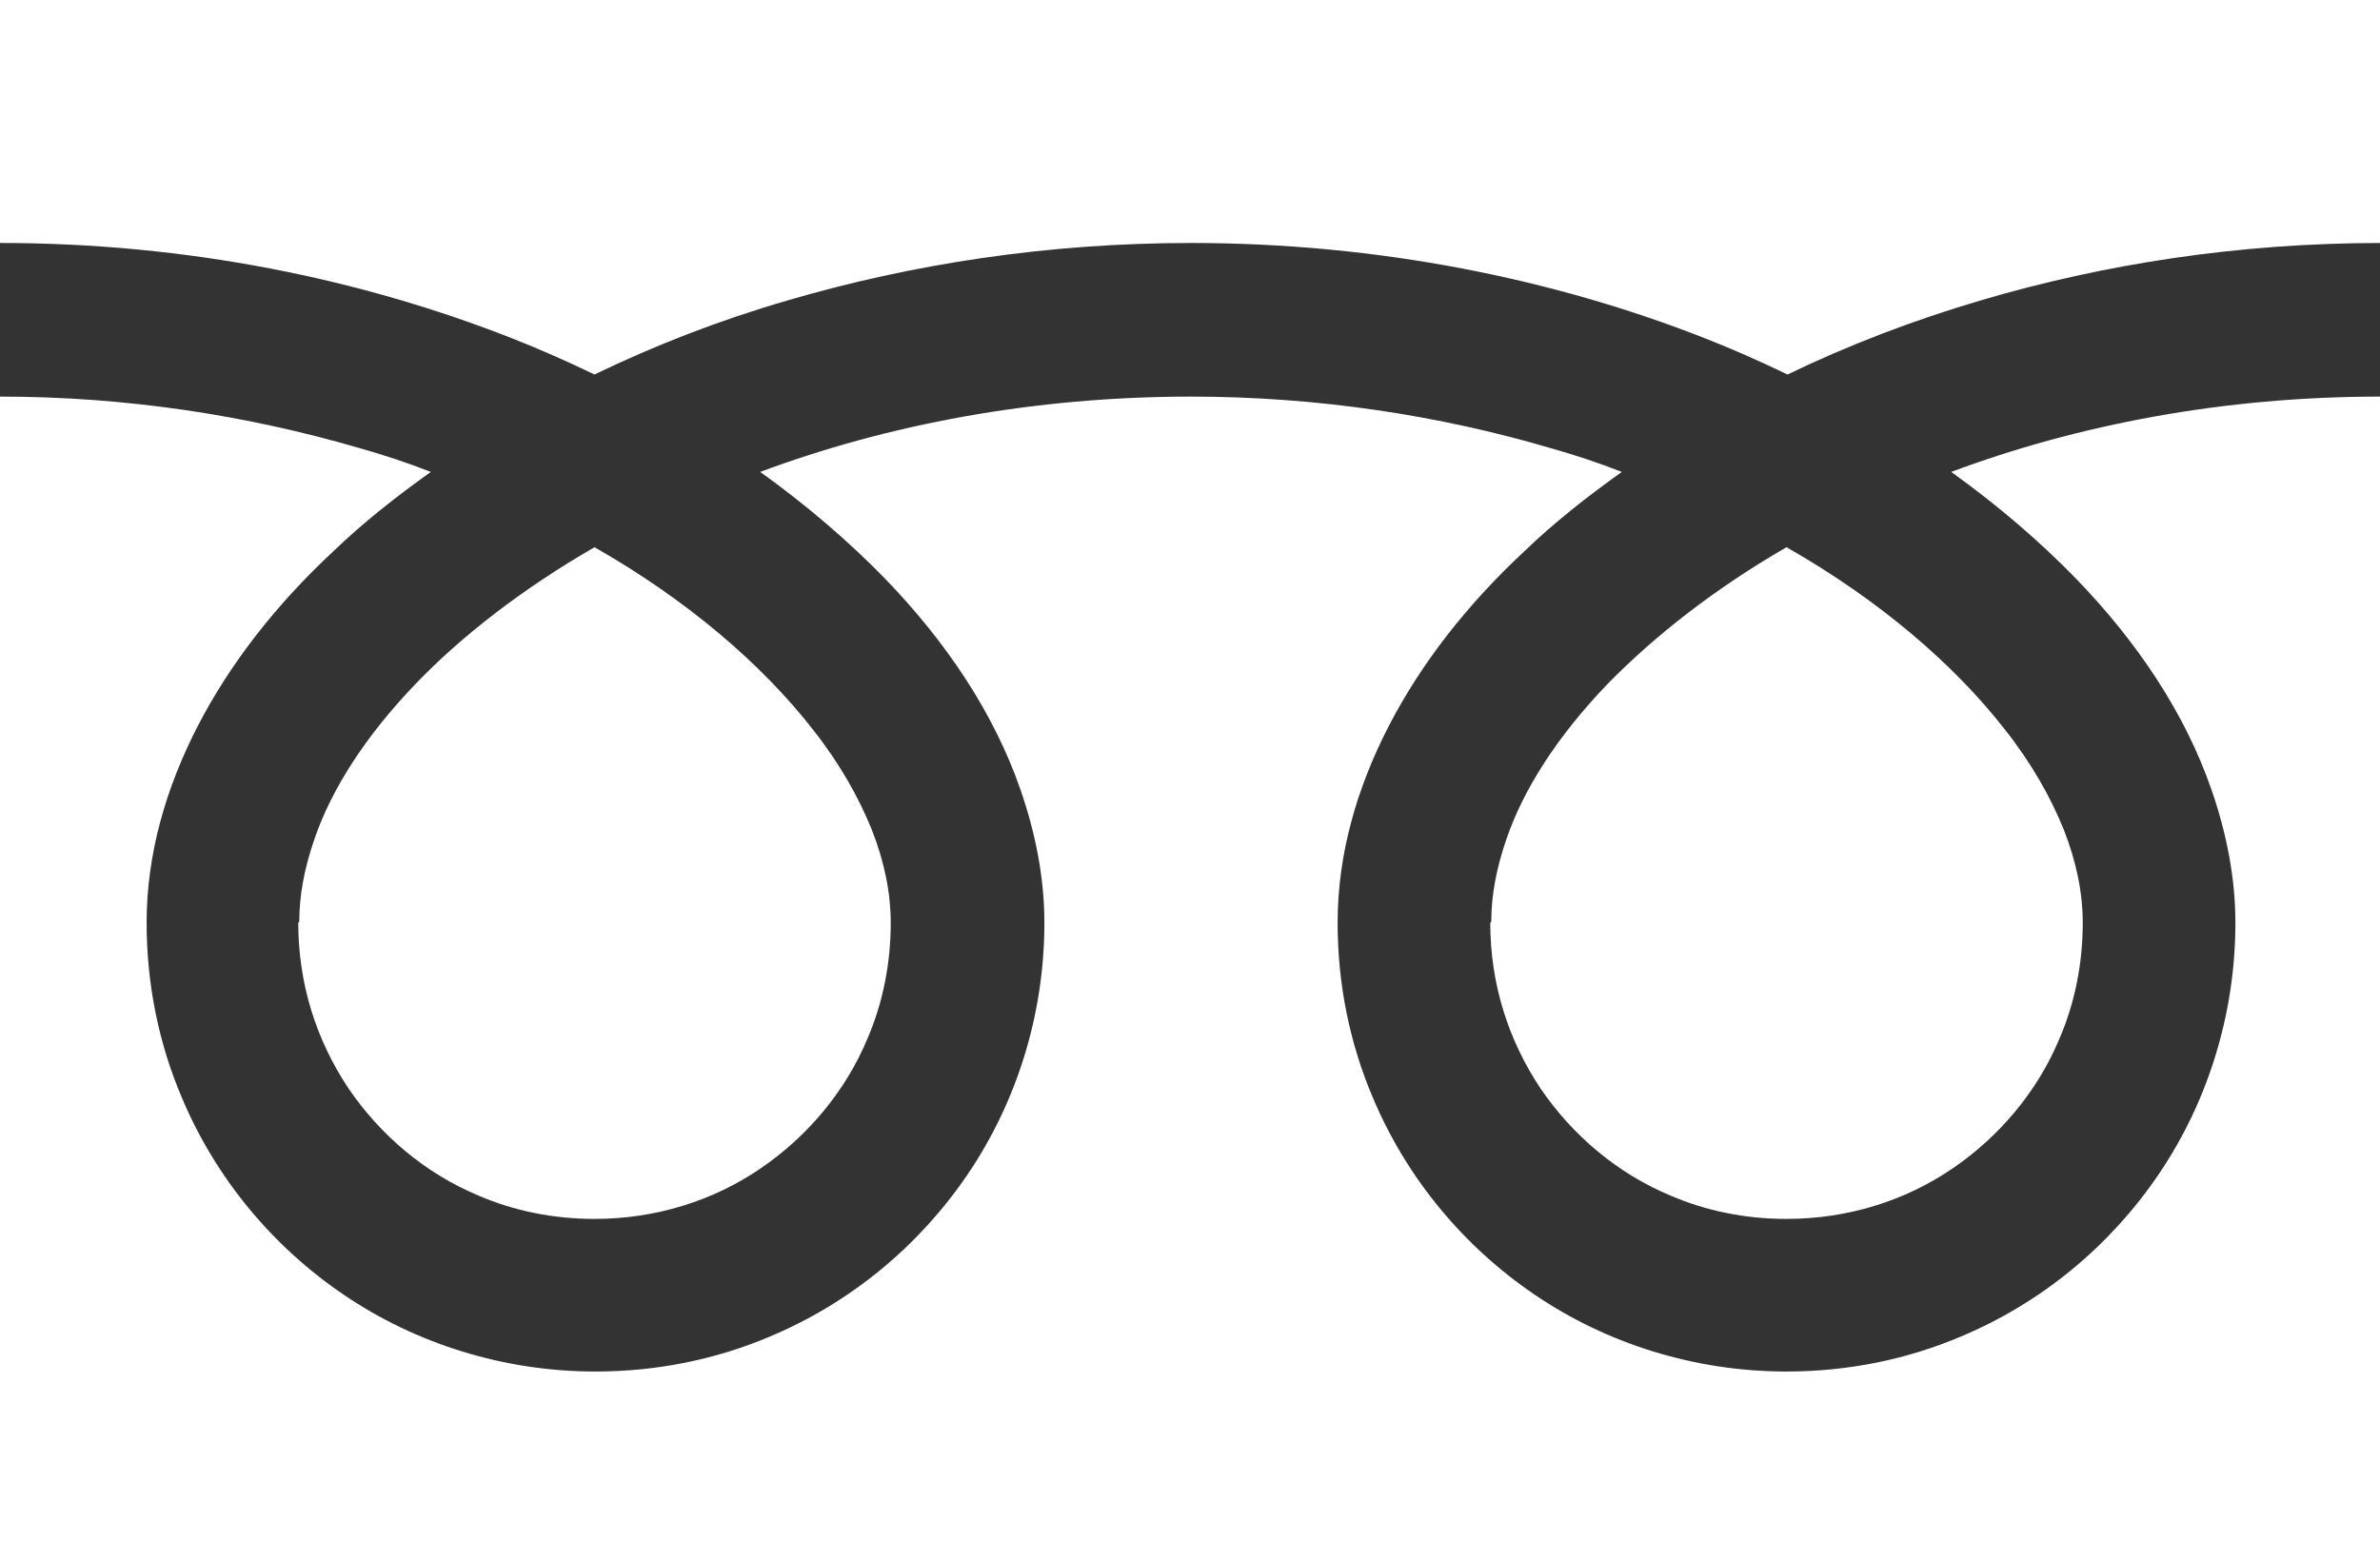 <?xml version="1.0" encoding="UTF-8"?><svg id="_レイヤー_2" xmlns="http://www.w3.org/2000/svg" viewBox="0 0 23.7 15.55"><rect x="0" y="0" width="23.7" height="15.55" fill="#333333" stroke="none"/><defs><style>.cls-1{fill:#fff;}</style></defs><g id="_レイヤー_2-2"><path class="cls-1" d="M0,0v2.42c1.87,0,3.6.36,5.1.95.28.11.55.23.82.36.6-.29,1.24-.54,1.93-.74,1.23-.36,2.58-.57,4.01-.57,1.87,0,3.62.36,5.12.95.28.11.55.23.82.36.6-.29,1.25-.54,1.93-.74,1.22-.36,2.56-.57,3.98-.57V0S0,0,0,0Z"/><path class="cls-1" d="M14.84,9.19c0,.61.18,1.17.5,1.65.32.47.77.85,1.3,1.07.35.15.74.23,1.15.23.61,0,1.18-.18,1.65-.5.47-.32.85-.77,1.07-1.3.15-.35.23-.74.23-1.15,0-.29-.06-.6-.19-.93-.13-.32-.32-.66-.59-1-.5-.64-1.24-1.28-2.17-1.81-.71.41-1.31.88-1.78,1.36-.5.52-.84,1.05-1.01,1.55-.1.29-.15.56-.15.82Z"/><path class="cls-1" d="M20.67,5.76c.62.64,1.09,1.35,1.35,2.1.15.43.24.88.24,1.33,0,.92-.28,1.79-.76,2.5-.48.71-1.16,1.28-1.97,1.62-.54.23-1.13.35-1.74.35-.92,0-1.79-.28-2.5-.76-.71-.48-1.28-1.16-1.62-1.97-.23-.54-.35-1.13-.35-1.74,0-.68.19-1.34.51-1.96.32-.62.78-1.21,1.35-1.74.29-.28.62-.54.97-.79-.23-.09-.47-.17-.72-.24-1.09-.32-2.3-.51-3.57-.51-1.57,0-3.03.28-4.29.75.46.33.88.69,1.24,1.06.62.64,1.09,1.35,1.35,2.1.15.43.24.88.24,1.33,0,.92-.28,1.79-.76,2.5-.48.71-1.16,1.28-1.97,1.62-.54.23-1.13.35-1.74.35-.92,0-1.79-.28-2.5-.76-.71-.48-1.28-1.16-1.62-1.97-.23-.54-.35-1.13-.35-1.74,0-.68.19-1.34.51-1.96.32-.62.78-1.21,1.35-1.74.29-.28.62-.54.97-.79-.23-.09-.47-.17-.72-.24C2.47,4.14,1.27,3.95,0,3.95v11.6s23.7,0,23.7,0V3.95c-1.56,0-3.01.28-4.27.75.46.33.88.69,1.24,1.06Z"/><path class="cls-1" d="M2.97,9.19c0,.61.18,1.17.5,1.65.32.47.77.85,1.3,1.07.35.15.74.23,1.15.23.61,0,1.18-.18,1.65-.5.47-.32.85-.77,1.07-1.3.15-.35.23-.74.23-1.15,0-.29-.06-.6-.19-.93-.13-.32-.32-.66-.59-1-.5-.64-1.24-1.28-2.17-1.81-.71.41-1.32.88-1.78,1.36-.5.52-.84,1.05-1.01,1.55-.1.29-.15.56-.15.82Z"/></g></svg>